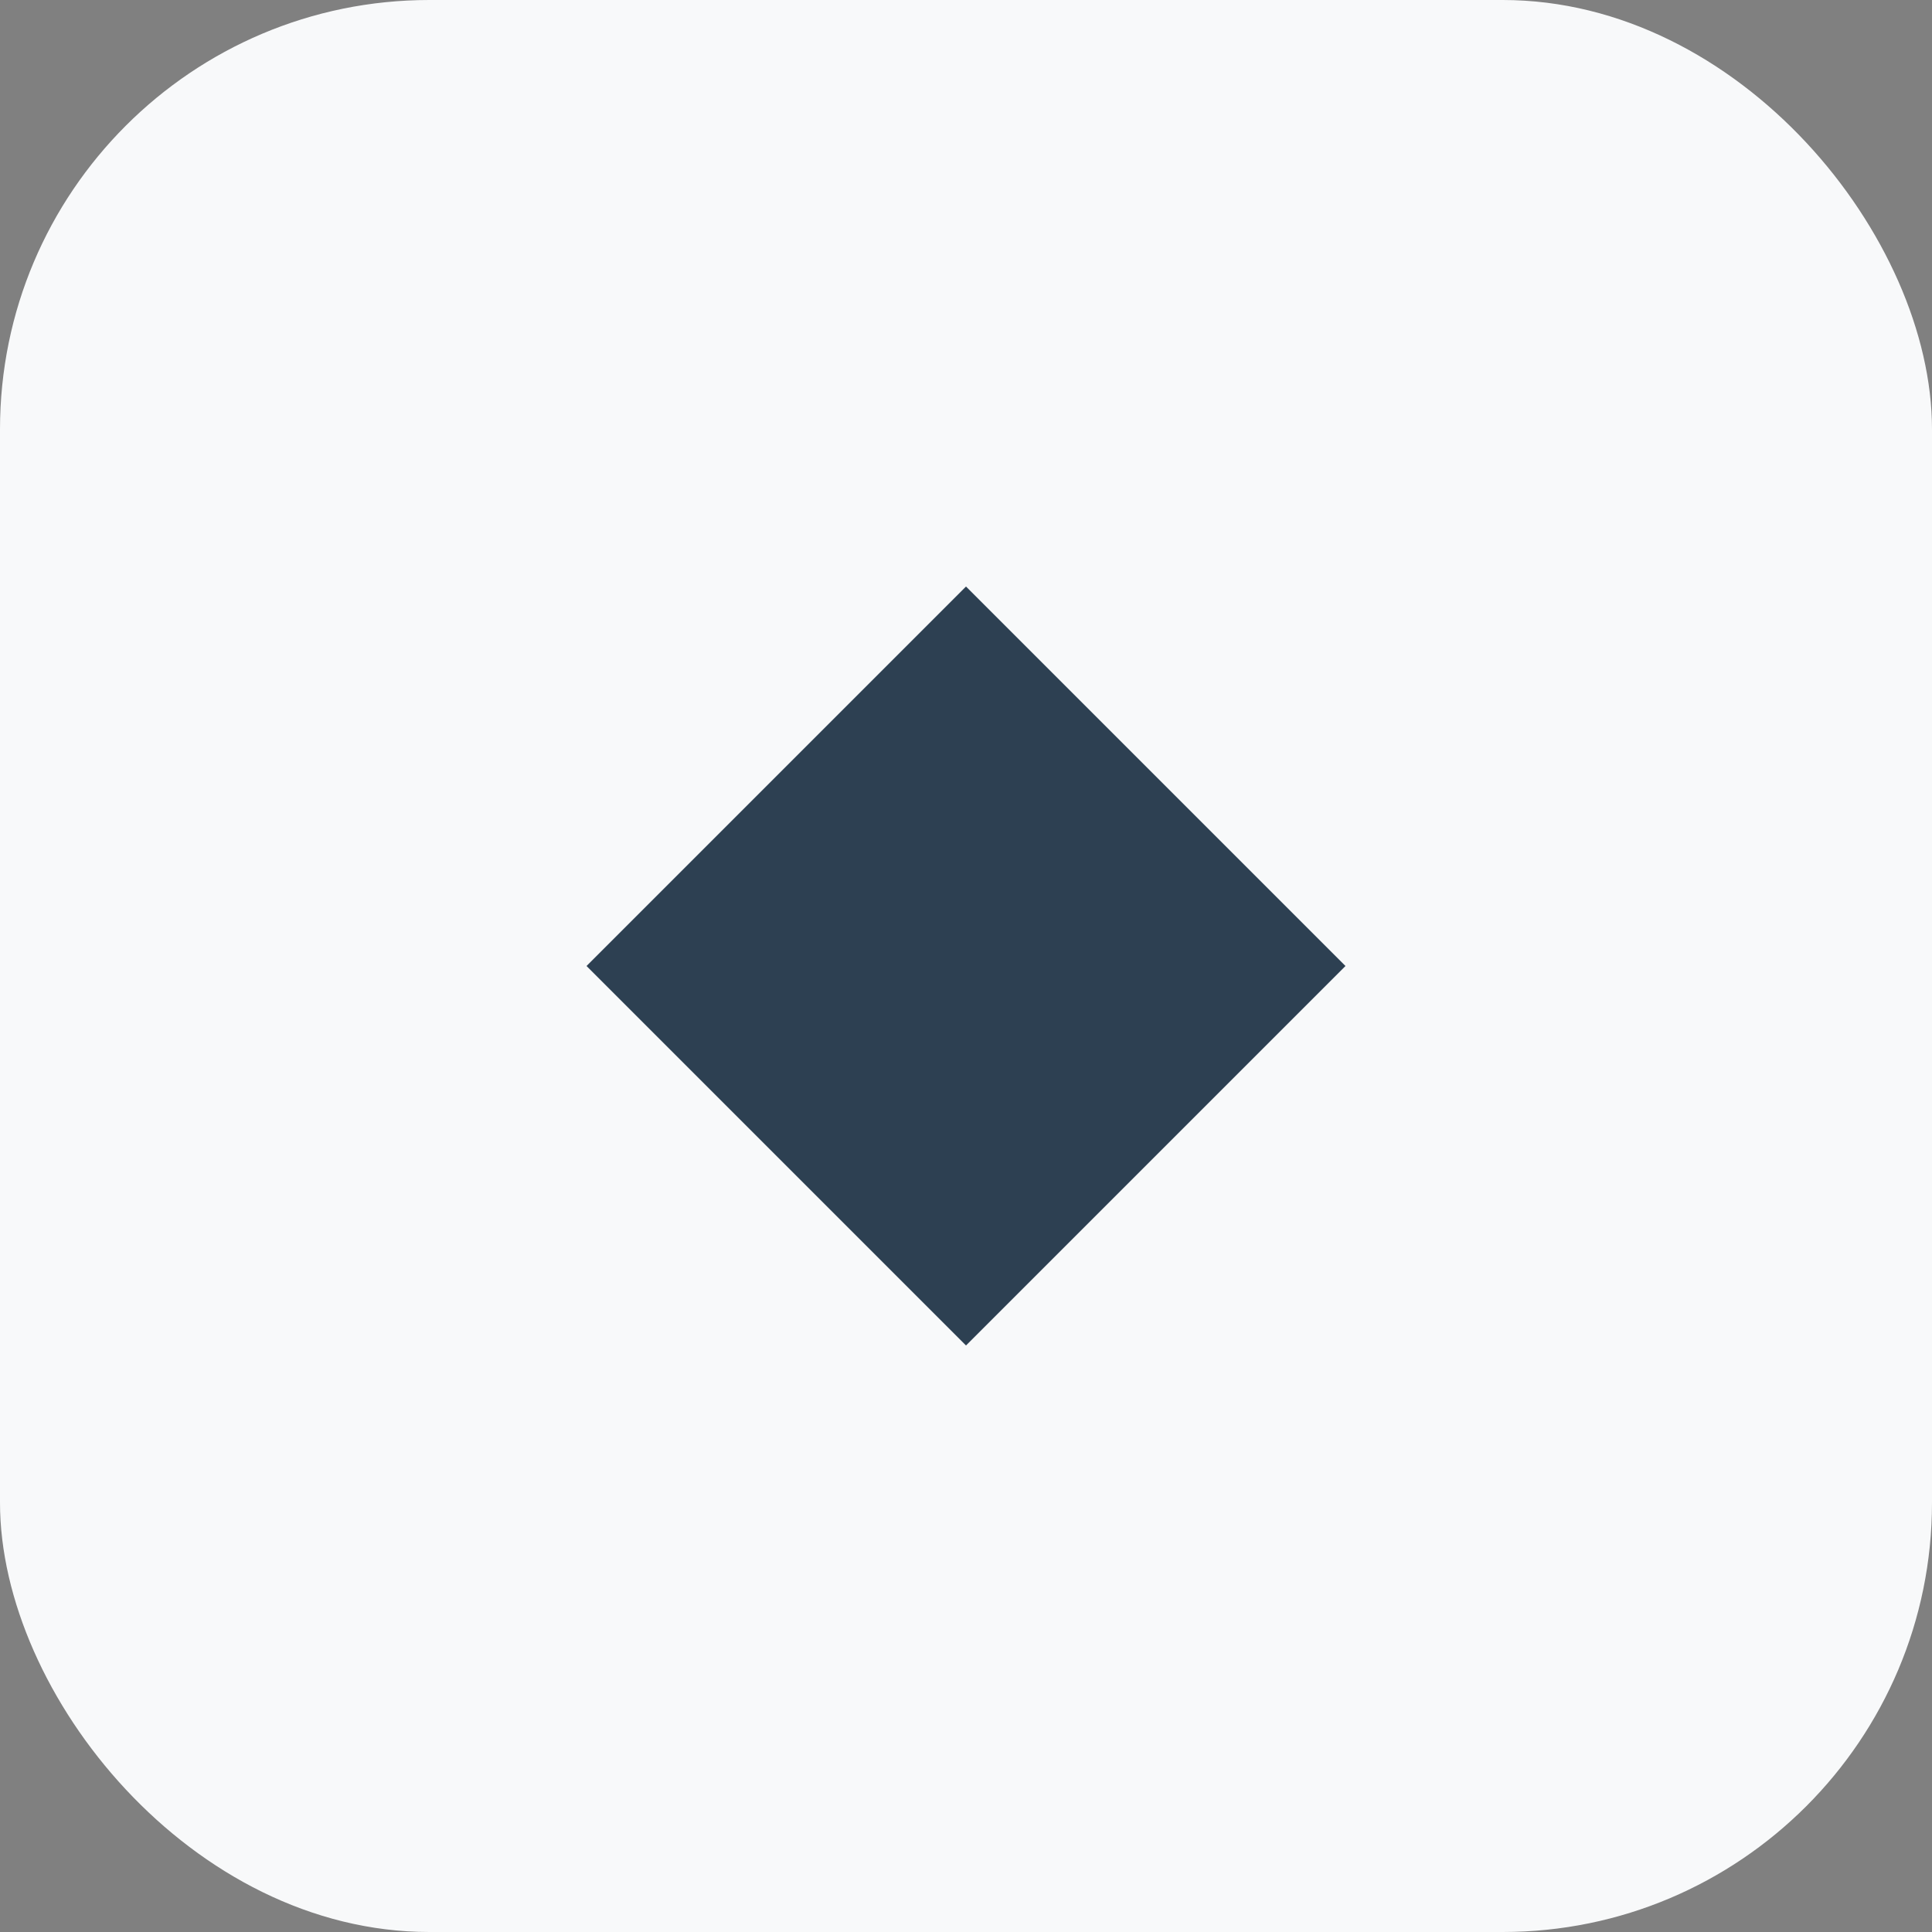 <svg xmlns="http://www.w3.org/2000/svg" viewBox="0 0 180 180">
  <rect x="0" y="0" width="180" height="180" fill="#808080" stroke="none"/>
  <rect width="180" height="180" fill="#f8f9fa" rx="40"/>
  <rect x="65" y="65" width="50" height="50" fill="#2d4052" transform="rotate(45 90 90)"/>
</svg>